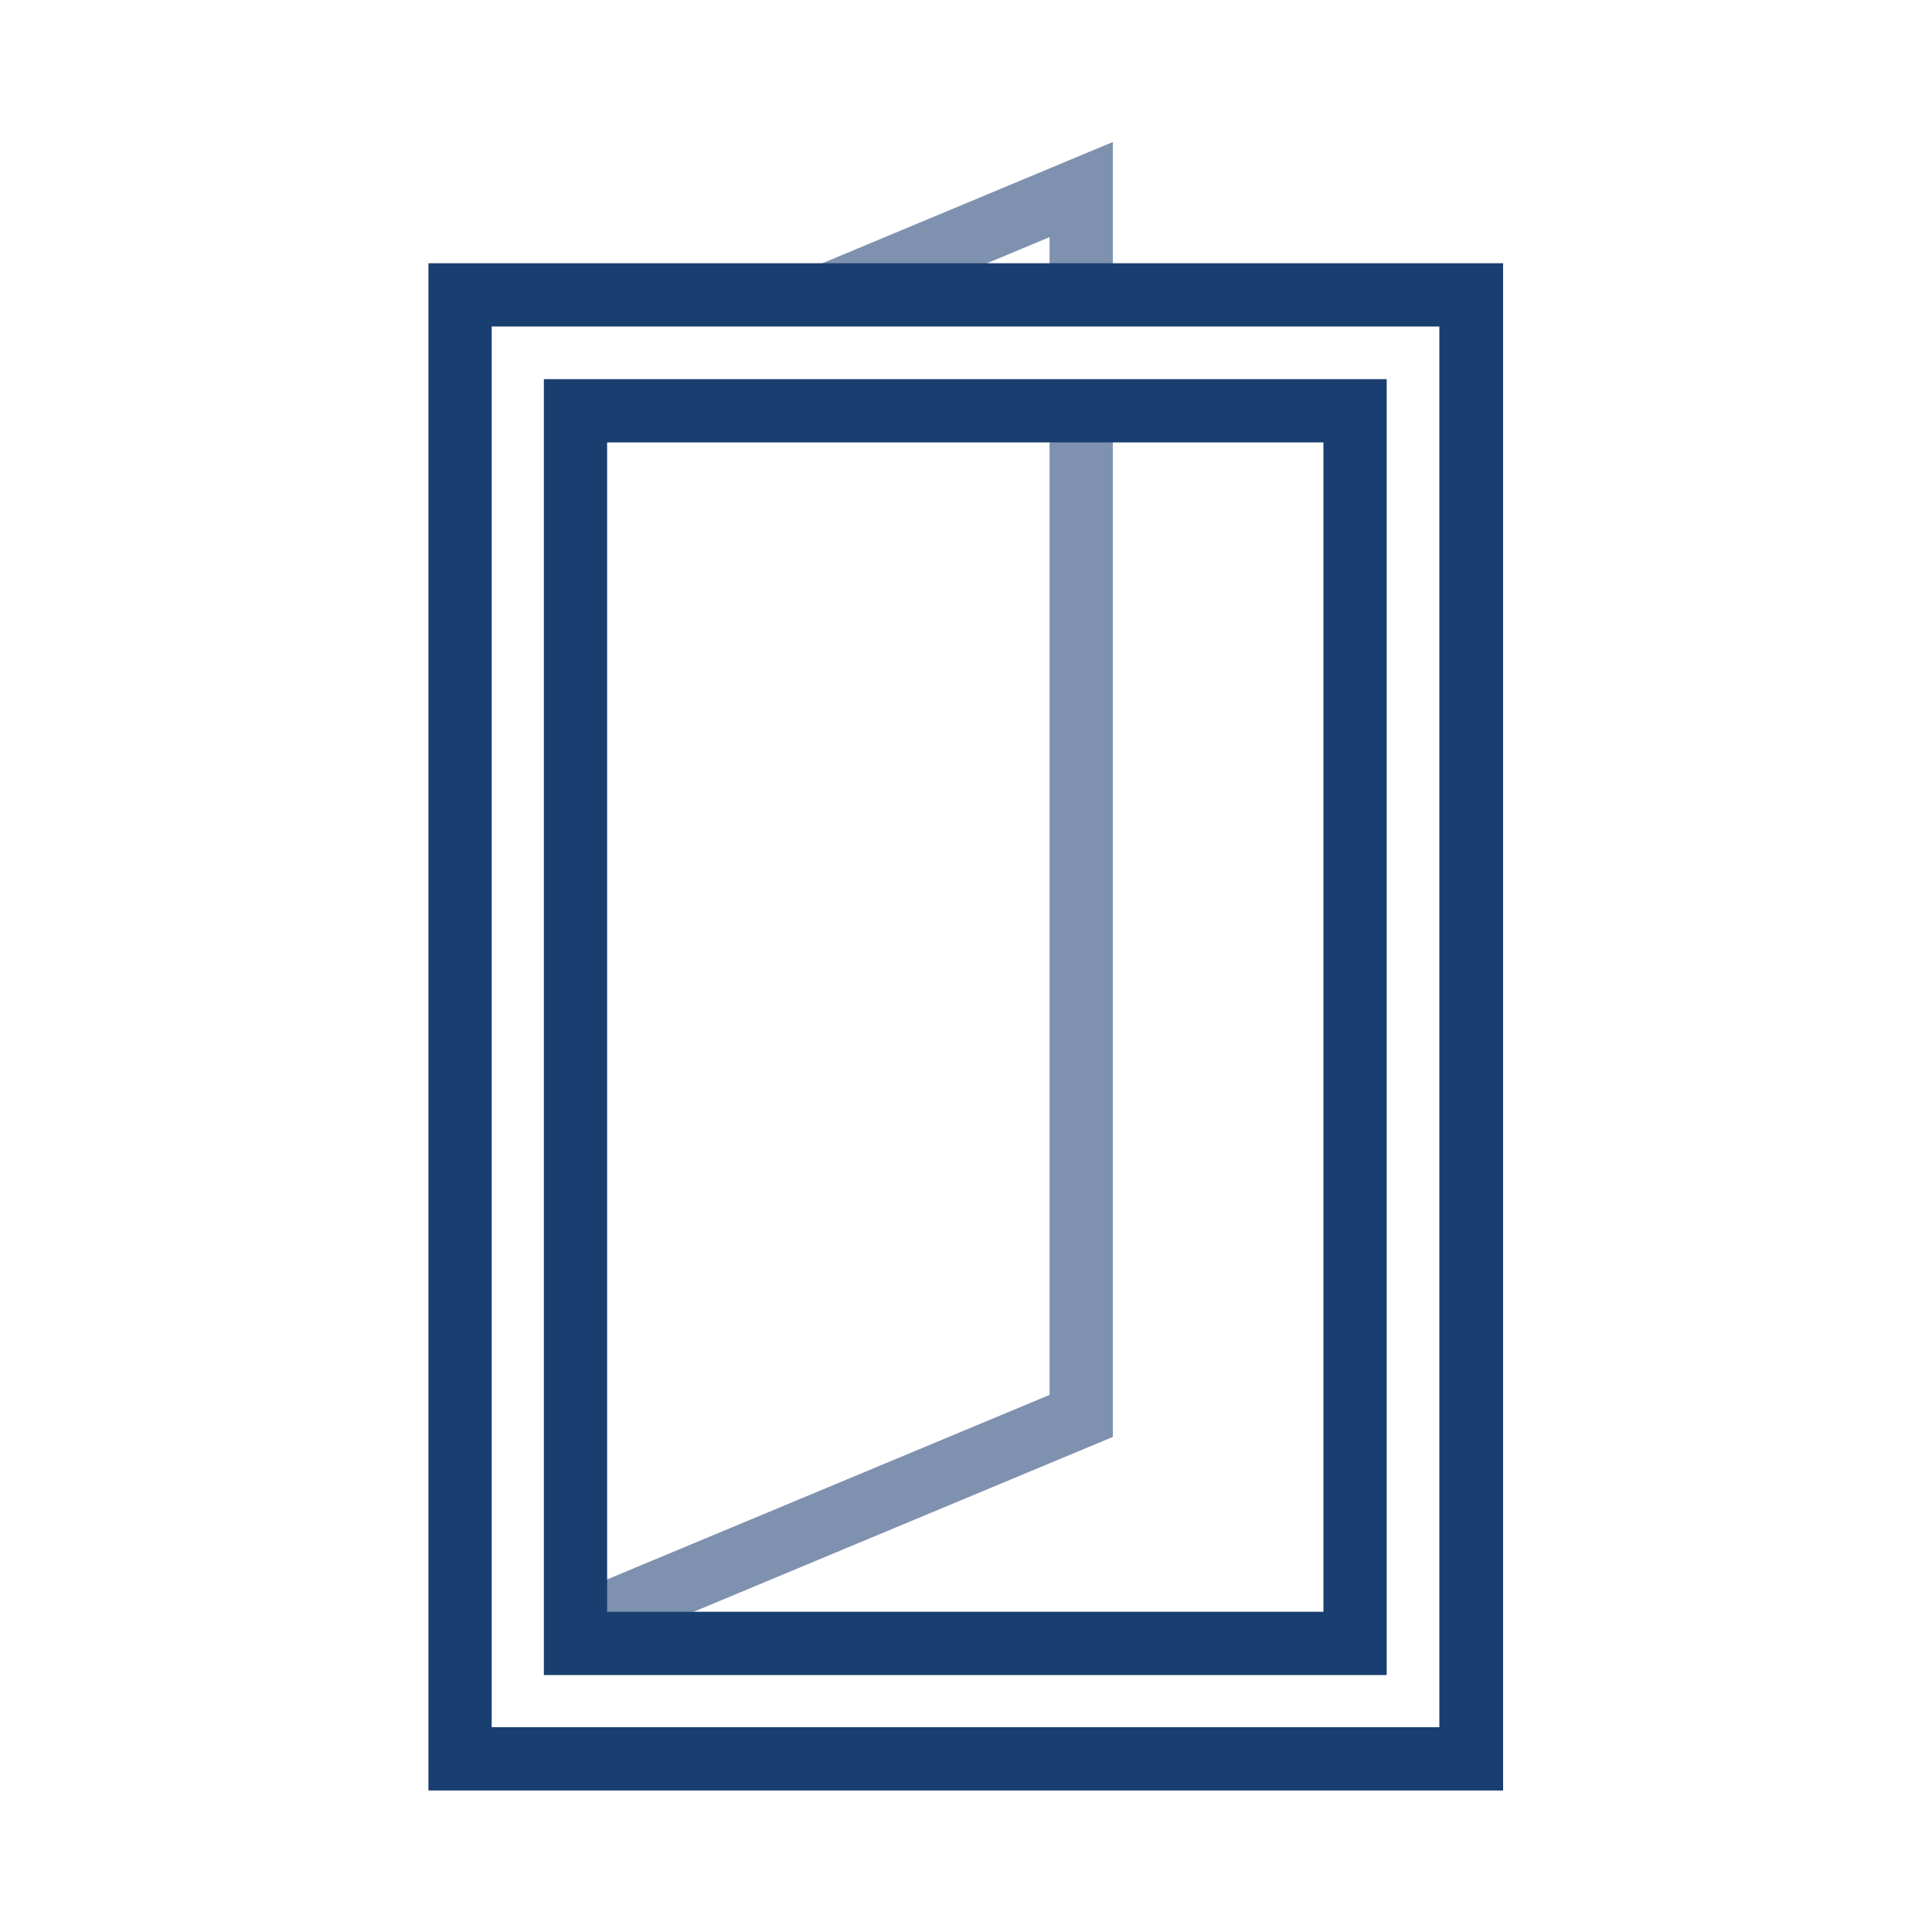 <?xml version="1.0" encoding="utf-8"?>
<!-- Generator: Adobe Illustrator 27.8.1, SVG Export Plug-In . SVG Version: 6.00 Build 0)  -->
<svg version="1.1" id="Ebene_1" xmlns="http://www.w3.org/2000/svg" xmlns:xlink="http://www.w3.org/1999/xlink" x="0px" y="0px"
	 viewBox="0 0 400 400" style="enable-background:new 0 0 400 400;" xml:space="preserve">
<style type="text/css">
	.st0{display:none;}
	.st1{display:inline;fill:#183E70;}
	.st2{display:none;fill:#193E71;stroke:#193E71;stroke-width:3;stroke-miterlimit:10;}
	.st3{display:inline;fill:#193E71;}
	.st4{display:inline;}
	.st5{fill:#183E70;}
	.st6{display:none;fill:#193E71;}
	.st7{display:none;fill:#183E70;}
	.st8{display:none;fill:#183E71;}
	.st9{opacity:0.56;fill:#193E71;}
	.st10{fill:#193F70;}
</style>
<g class="st0">
	<path class="st1" d="M271.2,83.8c30.7,30.7,47.6,71.5,47.6,114.9s-16.9,84.2-47.6,114.9l10.6,10.6c33.5-33.5,52-78.1,52-125.5
		c0-47.4-18.5-92-52-125.5L271.2,83.8z"/>
	<path class="st1" d="M253.5,101.5l-10.6,10.6c23.1,23.1,35.9,53.9,35.9,86.6s-12.7,63.5-35.9,86.6l10.6,10.6
		c26-26,40.3-60.5,40.3-97.2S279.4,127.4,253.5,101.5z"/>
	<path class="st1" d="M225.2,129.7l-10.6,10.6c15.6,15.6,24.2,36.3,24.2,58.3s-8.6,42.8-24.2,58.3l10.6,10.6
		c18.4-18.4,28.6-42.9,28.6-68.9C253.7,172.6,243.6,148.2,225.2,129.7z"/>
	<path class="st1" d="M180.2,100.2c-4.5-2.5-9.9-2.5-14.3,0.2l-67,40.2H22.4v110.4l76.5-0.7l66.9,40.2c2.2,1.3,4.8,2,7.3,2
		c2.4,0,4.8-0.6,7-1.8c4.5-2.5,7.2-7.3,7.2-12.4V112.6C187.4,107.4,184.6,102.7,180.2,100.2z M37.4,155.5h56.1v79.8l-56.1,0.5V155.5
		z M172.4,276.9l-63.9-38.4v-86.2l63.9-38.4V276.9z"/>
	<rect x="362.4" y="22.3" class="st1" width="15" height="355"/>
</g>
<path class="st2" d="M316.7,364.8h-44.5c11.4-9.3,18-23,18-38c0-11.8-4.3-23.2-12-32.2c-7.2-8.3-16.8-13.9-27.4-16l0.6-4.5l3.1,0.3
	c1,0.3,1.7,0.3,2.4,0.3c3.4,0,6.7-1.1,9.6-3.3l0,0c3.5-2.7,5.6-6.3,6.1-10.5l5.4-40.8c0.7-4-0.4-8.4-3.1-11.8
	c-2.7-3.5-6.3-5.6-10.4-6.1l-3.2-0.5l0.8-5.4c0.7-4.7,3.3-6.8,8-6.8h21c3.1,0,5.7-2.6,5.7-5.7c0-3.1-2.6-5.7-5.7-5.7h-21
	c-10.8,0-17.9,6.3-19.1,16.8l-4.7,33.6h-25.5V93c0-2.2-1.2-4.1-3.2-5L86,27.5c-1.7-0.8-3.7-0.7-5.3,0.4c-1.6,1-2.5,2.7-2.5,4.7
	v337.6c0,0,0,0.1,0,0.2c0,0,0,0.1,0,0.2c0,3.2,2.6,5.8,5.8,5.8h232.8c3.2,0,5.8-2.6,5.8-5.8C322.5,367.4,319.9,364.8,316.7,364.8z
	 M253,263.2l6.9-49.9l3.2,0.5c1.5,0.3,2.6,0.9,3.2,1.8c0.7,1,1,2.2,0.9,3.6l-5.6,40.6v0.1c-0.1,1.2-0.8,2.3-1.8,3.1
	c-1,0.7-2.2,1-3.5,0.9L253,263.2z M136.4,337.3V325h55.7c0,0.6,0,1.3,0,1.9c0,14.9,6.6,28.7,17.9,37.9h-61.3
	c1.2-2.6,1.9-5.6,1.9-8.5C150.7,347.7,144.7,339.8,136.4,337.3z M112.8,364.9H89.2V41.2l120.7,55.3v132.2h-47.4
	c-10,0-18.2,8.2-18.2,18.2v39.5c-11.1,2.5-19,12.2-19,23.8V323h-15.7c-3.1,0-5.7,2.6-5.7,5.7c0,3.1,2.6,5.7,5.7,5.7h15.6v3.1
	c-8.4,2.4-14.3,10.2-14.3,19C110.9,359.4,111.5,362.2,112.8,364.9z M239.6,277.9c-6.4,0.2-12.8,1.7-18.6,4.3v-24.4h21.4L239.6,277.9
	z M155.4,285.7v-27.8h54.5v27.8H155.4z M136.4,313.8v-3.5c0-7,5.4-12.8,12.2-13.3h53.8c-3.8,4.9-6.6,10.7-8.3,16.8H136.4z
	 M243.9,246.6h-88.5c0.2-3.4,2.7-6,6-6.4h83.2L243.9,246.6z M131,347.7c2.3,0,4.5,0.9,6.1,2.5c1.6,1.6,2.5,3.8,2.5,6.1
	c0,4.3-3.3,8-7.6,8.5h-2.1c-4.3-0.5-7.6-4.2-7.6-8.5C122.3,351.6,126.2,347.7,131,347.7z M241.2,289.2c10.1,0,19.6,3.9,26.7,11
	c7.1,7.1,11,16.6,11,26.7c0,20.8-16.9,37.8-37.8,37.8c-20.8,0-37.8-16.9-37.8-37.8C203.5,306.1,220.4,289.2,241.2,289.2z"/>
<g class="st0">
	<path class="st3" d="M367.1,22.9h-14.4v354.6h14.4V22.9z"/>
	<path class="st3" d="M294.5,283.3c0,0-0.9-0.4-2.2-1.1c2.2-2.2,5.1-5.4,8.8-8.9c11.1-11.1,16.7-18.8,20-34.3
		c1-6.8,1.5-14.3,1.1-18.8c-3.3-23.3-15.5-39.9-35.5-51c-8.9-4.4-17.7-6.6-26.6-6.6c1.1-2.2,1.9-4.8,2.4-6.9
		c0.7-3.3,0.7-5.4,0.9-9.7c1.1-0.2,2.2-0.5,4.4-1.1c22.2-6.6,36.6-21.1,41-43.2c5.5-27.7-13.3-54.3-39.9-61
		c-11.1-2.2-21.1-1.1-31,2.2c-0.7,0.3-0.6,0.1-1.9,0.8c0,0-0.6-0.8-1.4-1.9c-10-11.1-23.3-16.6-37.7-17.7c-13.3-1.1-26.6,0-38.8,6.6
		c-19.9,11.1-32.1,27.7-35.5,51c-0.7,4.9-0.3,8.8,0,12.2c0.2,2.2,0.6,4.2,1.1,6.6c3.3,15.5,11.1,27.7,23.3,37.7
		c2.2,2.2,3.3,3.3,5.5,5.5c-1.1,0-1.1,1.1-2.2,1.1c-12.2,6.6-21.1,15.5-25.5,28.8c-1.1,3.3-1.9,6.7-2.2,10c-0.3,3.5-0.2,5.5,0,10
		c0.1,2.7,0.7,5.4,1.1,7.8c2.2,8.9,6.6,15.5,12.2,21.1c-1.1,5.5-1.1,12.2,0,17.7c4.4,22.2,18.8,36.6,41,43.2
		c1.2,0.3,3.2,0.8,4.4,1.1c0,3.3-0.1,6.5,0.3,8.9c0.7,3.7,1.5,5.9,3,8.9c-11.1,4.4-17.7,13.3-21.1,24.4c-3.3,0-61,0-64.3,0
		c-4.4,0-7.8,3.3-7.8,7.8c0,4.4,3.3,7.8,7.8,7.8c4.4,0,65.4,0,69.8,0c5.5,0,8.3-2.4,8.9-7.8c1.1-10.4,10-19.3,18.8-18.8
		c0.6,0,1.1,0.6,2.2,1.1c4.4,2.2,8.9,3.3,13.3,3.3s7.8-3.3,7.8-6.6c0-4.4-3.3-7.6-7.8-7.8c-8.9,0-15.5-6.6-15.5-15.5
		c0-8.9,6.6-15.5,15.5-15.5c4.4,0,7-3.1,6.6-7.8c-0.4-4.5-3.3-6.6-7.8-6.6c-8.9,0-16.6,3.3-22.2,11.1c-1.1,1.1-2.2,1.1-3.3,1.1
		c-19.9-3.3-36.6-21.1-35.5-41c1.1-21.1,19.9-38.8,41-37.7c3.3,0,6.6,1.1,11.1,2.2c4.4,1.1,7.8,0,10-3.3c1.1-2.2,1.4-6.5-2.2-8.9
		c-0.5-0.2-0.9-0.7-2.2-1.1c-10-3.3-21.1-4.4-31-2.2c-15.5,3.3-27.7,13.3-34.4,26.6c-5.5-10-6.6-23.3-1.1-34.4
		c8.9-16.6,27.7-23.3,45.4-15.5c4.4,2.2,8.9,0,11.1-3.3c1.1-4.4,0-7.8-5.5-10c-5.5-2.2-12.2-3.3-18.8-4.4c-1.1,0-2.2,0-3.3-1.1
		c-7.8-5.5-15.5-11.1-21.1-18.8c-13.3-16.6-15.5-36.6-5.5-55.4c10-17.7,29.9-27.7,51-26.6c17.7,1.1,29.9,8.9,37.7,24.4
		c2.2,4.4,4.4,8.9,6.6,14.4c2.2,4.4,5.5,6.6,10,4.4c3.3-1.1,5.5-5.5,3.3-10c-1.1-3.3-2.2-5.5-3.3-7.8s-3.3-6.6-3.3-6.6
		c3.3-1.1,6.6-2.2,11.1-2.2c21.1-1.1,39.9,16.6,41,37.7c1.1,19.9-15.5,37.7-35.5,41c-1.1,0-2.2,0-3.3-1.1
		c-5.5-6.6-13.1-10.1-22.2-11.1c-4.3-0.5-7.8,3.3-7.8,6.6c0,4.4,3,7.5,6.6,7.8c8.8,0.3,15.5,6.6,15.5,15.5c0,8.9-6.6,15.5-15.5,15.5
		c-4.4,0-7.8,3.3-7.8,7.8c0,4.4,3.3,6.6,7.8,6.6c4.4,0,7.8-1.1,11.1-2.2c6.6-2.2,10-1.1,19.9,0c15.5,2.2,28.8,11.1,37.7,25.5
		c10,17.7,7.8,38.8-5.5,55.4c-5.5,7.8-13.3,13.3-21.1,18.8c-0.8,0.5-1.8,1.1-3.3,1.1c-6.6,0.2-13.3,1.1-18.8,4.4
		c-4.4,2.2-6.6,5.5-5.5,10c2.2,4.4,5.5,5.5,11.1,3.3c17.7-6.6,36.6,0,45.4,15.5c11.1,21.1-5.3,49.3-25.5,51c-2.2,0-4.4,0-5.5,0
		c-38.8,0-77.6,0-117.5,0c-1.1,0-104.2,0-113,0c-7.8,0-11.1,3.3-11.1,7.8c0,3.3,3.3,6.6,7.8,6.6c1.1,0,113,0,113,0
		c38.8,0,80.9,0,119.7,0c12.2,0,23.4-2.8,32.3-10.6c7.8-6.6,12.3-14.5,15.4-26c3.3-14.4,0-24.4-1.1-27.7
		C316.7,299.9,306.7,289.9,294.5,283.3z"/>
</g>
<g class="st0">
	<path class="st1" d="M247.2,39.3c-8.3,19.9-19.7,52.3-26.9,92.7c-7.1,39.8-8.7,79.3-4.6,117.3c4.2,39.4,14.6,77.3,30.8,113H157
		c8.1-15.4,17.5-37.9,23.8-67.9c7.4-35.2,9-73.8,4.8-114.6c-4.6-44.3-16-91.5-34.1-140.5H247.2 M270.6,24.3H129.6
		c97.4,241.5,0,353,0,353h140.9C175.8,200.8,270.6,24.3,270.6,24.3L270.6,24.3z"/>
	<g class="st4">
		<path class="st5" d="M330.4,193.3h-66.1l4.2-4.2c2.9-2.9,2.9-7.7,0-10.6c-2.9-2.9-7.7-2.9-10.6,0l-18,18c-1.5,1.5-2.3,3.5-2.2,5.5
			s1,4,2.5,5.4l18,15.9c1.4,1.3,3.2,1.9,5,1.9c2.1,0,4.1-0.9,5.6-2.5c2.7-3.1,2.4-7.8-0.7-10.6l-4.4-3.8h66.6c4.1,0,7.5-3.4,7.5-7.5
			C337.9,196.6,334.5,193.3,330.4,193.3z"/>
		<path class="st5" d="M160,194.1l-18-15.9c-3.1-2.7-7.8-2.4-10.6,0.7c-2.7,3.1-2.4,7.8,0.7,10.6l4.4,3.8H69.8
			c-4.1,0-7.5,3.4-7.5,7.5c0,4.1,3.4,7.5,7.5,7.5h66.1l-4.2,4.2c-2.9,2.9-2.9,7.7,0,10.6c1.5,1.5,3.4,2.2,5.3,2.2
			c1.9,0,3.8-0.7,5.3-2.2l18-18c1.5-1.5,2.3-3.5,2.2-5.5S161.6,195.4,160,194.1z"/>
	</g>
</g>
<g class="st0">
	<path class="st1" d="M162.4,22.4v354h75.9v-354H162.4z M223.3,220.5l-13.6-17.5l13.6-17.5V220.5z M223.3,161
		c-0.2,0.2-0.4,0.4-0.6,0.7l-22.5,29l-22.4-28.8c-0.1-0.2-0.2-0.3-0.4-0.4v-51.2c0.2-0.2,0.4-0.4,0.6-0.7l22.4-28.8l22.5,29
		c0.1,0.2,0.2,0.3,0.4,0.4V161z M190.7,202.9L177.4,220v-34.2L190.7,202.9z M177.4,244.4c0.1-0.1,0.3-0.3,0.4-0.4l22.4-28.8l22.5,29
		c0.2,0.2,0.4,0.5,0.6,0.7v43.7c-0.1,0.1-0.3,0.3-0.4,0.4l-22.5,29L178,289.2c-0.2-0.2-0.4-0.5-0.6-0.7V244.4z M209.9,68.6
		l13.4-17.3v34.5L209.9,68.6z M200.4,56.3l-14.7-18.9h29.4L200.4,56.3z M190.9,68.6l-13.5,17.4V51.2L190.9,68.6z M177.4,312.9
		l13.5,17.4l-13.5,17.4V312.9z M200.4,342.4l14.7,18.9h-29.4L200.4,342.4z M209.9,330.2l13.4-17.3v34.5L209.9,330.2z"/>
	<g class="st4">
		<rect x="131.8" y="22.4" class="st5" width="15" height="354.5"/>
		<rect x="253.8" y="22.4" class="st5" width="15" height="355"/>
	</g>
</g>
<g class="st0">
	<g class="st4">
		<path class="st5" d="M168.9,376.5c-73.2,0-132.8-59.6-132.8-132.8v-89.5c0-73.2,59.6-132.8,132.8-132.8s132.8,59.6,132.8,132.8
			v89.5C301.7,316.9,242.1,376.5,168.9,376.5z M168.9,36.5C104,36.5,51.1,89.3,51.1,154.3v89.5c0,64.9,52.8,117.8,117.8,117.8
			s117.8-52.8,117.8-117.8v-89.5C286.7,89.3,233.8,36.5,168.9,36.5z"/>
	</g>
	<g class="st4">
		<path class="st5" d="M235.5,240c-3.9,0-7.8-0.7-11.5-2.2l-42.1-16.8c-8.3-3.3-17.5-3.3-25.8,0L114,237.8
			c-9.5,3.8-20.3,2.7-28.8-3.1c-8.5-5.8-13.6-15.3-13.6-25.6V170c0-6.1,3-11.8,8.1-15.3c5.1-3.4,11.5-4.1,17.2-1.9l59.2,23.7
			c8.3,3.3,17.5,3.3,25.8,0l59.2-23.7c5.7-2.3,12.1-1.6,17.2,1.9c5.1,3.4,8.1,9.1,8.1,15.3v39.1c0,10.3-5.1,19.8-13.6,25.6
			C247.6,238.2,241.6,240,235.5,240z M90.1,166.5c-0.9,0-1.5,0.3-1.9,0.6c-0.6,0.4-1.5,1.3-1.5,2.9v39.1c0,5.4,2.5,10.2,7,13.2
			c4.4,3,9.8,3.6,14.8,1.6l42.1-16.8c11.9-4.8,25-4.8,36.9,0l42.1,16.8c5,2,10.4,1.4,14.8-1.6c4.4-3,7-7.8,7-13.2V170
			c0-1.6-1-2.5-1.5-2.9s-1.7-0.9-3.2-0.3l-59.2,23.7c-11.9,4.8-25,4.8-36.9,0l0,0l0,0l-59.2-23.7C90.9,166.6,90.5,166.5,90.1,166.5z
			"/>
	</g>
	<g class="st4">
		<path class="st5" d="M168.9,334.4c-34,0-59.6-14.4-59.6-33.6s25.6-33.6,59.6-33.6s59.6,14.4,59.6,33.6S202.9,334.4,168.9,334.4z
			 M168.9,282.3c-12.6,0-24.8,2.5-33.5,6.8c-7,3.5-11.1,7.9-11.1,11.7s4.2,8.2,11.1,11.7c8.7,4.3,20.9,6.8,33.5,6.8
			s24.8-2.5,33.5-6.8c7-3.5,11.1-7.9,11.1-11.7s-4.2-8.2-11.1-11.7C193.7,284.8,181.5,282.3,168.9,282.3z"/>
	</g>
	<g class="st4">
		<rect x="348.6" y="21.5" class="st5" width="15" height="355"/>
	</g>
</g>
<path class="st6" d="M163.9,213h-19.1c-4.1,0-7.5-3.4-7.5-7.5c0-4.1,3.4-7.5,7.5-7.5h19.1c4.1,0,7.5,3.4,7.5,7.5
	C171.4,209.7,168.1,213,163.9,213z"/>
<path class="st6" d="M320,198.5l-21.4-16.9c-3.3-2.6-8-2-10.5,1.2c-2.6,3.3-2,8,1.2,10.5l7.3,5.8h-15.9V48.2h-85V22.4L76.9,54v308.8
	l118.9,14.8v-14h85V214.2h12.4l-4.2,3.8c-3.1,2.8-3.3,7.5-0.6,10.6c1.5,1.7,3.5,2.5,5.6,2.5c1.8,0,3.6-0.6,5-1.9l21.4-19.1
	c1.7-1.5,2.6-3.6,2.5-5.8C322.8,201.9,321.7,199.9,320,198.5z M180.8,360.6l-88.9-11.1v-284l88.9-23.6V360.6z M265.7,348.6h-70V63.2
	h70v135.9H247l6.8-6.1c3.1-2.8,3.3-7.5,0.6-10.6c-2.8-3.1-7.5-3.4-10.6-0.6l-21.4,19.1c0,0-0.1,0.1-0.1,0.1
	c-0.1,0.1-0.2,0.2-0.3,0.3c-0.1,0.1-0.1,0.1-0.2,0.2c-0.1,0.1-0.2,0.3-0.3,0.4c-0.1,0.1-0.1,0.1-0.2,0.2c-0.1,0.2-0.2,0.3-0.3,0.5
	c0,0.1-0.1,0.1-0.1,0.2c-0.4,0.7-0.7,1.4-0.8,2.2c0,0.1,0,0.1,0,0.2c0,0.2-0.1,0.4-0.1,0.6c0,0.1,0,0.2,0,0.3c0,0.1,0,0.2,0,0.4
	c0,0,0,0.1,0,0.1c0,0,0,0.1,0,0.1c0,0.1,0,0.1,0,0.2c0,0.2,0,0.3,0,0.5c0,0.1,0,0.2,0,0.3c0,0.2,0.1,0.3,0.1,0.5
	c0,0.1,0,0.2,0.1,0.3c0,0.2,0.1,0.3,0.2,0.5c0,0.1,0.1,0.2,0.1,0.2c0.1,0.2,0.1,0.3,0.2,0.5c0,0.1,0.1,0.1,0.1,0.2
	c0.1,0.2,0.2,0.3,0.3,0.5c0,0.1,0.1,0.1,0.1,0.2c0.1,0.2,0.2,0.4,0.4,0.5c0,0,0,0.1,0.1,0.1c0.2,0.2,0.3,0.4,0.5,0.6
	c0,0,0.1,0.1,0.1,0.1c0.1,0.1,0.3,0.3,0.4,0.4c0,0,0,0,0.1,0l21.4,16.9c1.4,1.1,3,1.6,4.6,1.6c2.2,0,4.4-1,5.9-2.9
	c2.6-3.3,2-8-1.2-10.5l-4.4-3.5h16.8V348.6z"/>
<g class="st0">
	<g class="st4">
		<path class="st5" d="M164.9,364.2c-33.4,0-64.9-12.9-88.7-36.4c-24.3-23.9-37.6-55.9-37.6-90c0-20.7,9.5-42.7,26.2-60.3
			c16.1-17,36.4-27.7,55.6-29.3c3.8-0.3,7.3,1.7,9,5.2c1.6,3.5,0.9,7.4-1.8,10.2c-11,11.1-18.7,29.1-19.1,44.7
			c-0.2,8.4,2.9,16.6,8.6,22.5c5.4,5.6,12.6,8.7,20.3,8.7c7.8,0,15.1-3,20.6-8.5c5.5-5.5,8.6-12.8,8.6-20.6
			c0-22.6-7.5-37.5-15.4-53.3c-4.1-8.3-8.4-16.8-11.7-26.6c-16.5-49.6,8.8-85.7,17-95.6c2.4-2.9,6.2-4,9.8-2.8
			c3.6,1.2,6,4.4,6.2,8.1c2.1,40.2,40.2,72.4,65.4,93.7c5.7,4.8,10.7,9,14.5,12.7c25,24,38.8,56.3,38.9,91
			c0.1,68.8-55.8,125.5-124.6,126.5C166.1,364.2,165.5,364.2,164.9,364.2z M106.1,167c-26.5,10.3-52.6,39.8-52.6,70.9
			c0,30,11.8,58.2,33.2,79.3c21.4,21.1,49.7,32.5,79.8,32.1c60.6-0.8,109.8-50.9,109.8-111.5c0-30.6-12.2-59.1-34.3-80.2
			c-3.5-3.4-8.3-7.4-13.8-12.1c-24-20.3-58.9-49.9-68.3-88.7c-8,14.4-16.2,38.8-6.1,69.1c2.9,8.8,6.8,16.5,10.9,24.7
			c8.3,16.7,16.9,33.9,16.9,60c0,11.8-4.6,22.9-13,31.2c-8.3,8.3-19.4,12.8-31.1,12.8c-0.1,0-0.1,0-0.2,0
			c-11.7-0.1-22.7-4.8-31-13.3c-8.5-8.8-13.2-20.9-12.9-33.3C93.8,194.1,98.5,179.3,106.1,167z"/>
	</g>
	<g class="st4">
		<rect x="346.2" y="22.5" class="st5" width="15" height="355"/>
	</g>
</g>
<g class="st0">
	<path class="st1" d="M200.3,22.6c-97.9,0-177.5,79.6-177.5,177.5s79.6,177.5,177.5,177.5S377.8,298,377.8,200.1
		S298.2,22.6,200.3,22.6z M200.3,362.6c-89.6,0-162.5-72.9-162.5-162.5S110.7,37.6,200.3,37.6s162.5,72.9,162.5,162.5
		S289.9,362.6,200.3,362.6z"/>
	<polygon class="st1" points="202.8,192.6 127.8,192.6 127.8,120.1 112.8,120.1 112.8,280.1 127.8,280.1 127.8,207.6 202.8,207.6 
		202.8,280.1 217.8,280.1 217.8,120.1 202.8,120.1 	"/>
	<rect x="262.8" y="120.1" class="st1" width="15" height="160"/>
</g>
<g class="st0">
	<polygon class="st1" points="217.4,280.1 217.4,120.1 202.4,120.1 202.4,192.6 127.4,192.6 127.4,120.1 112.4,120.1 112.4,280.1 
		127.4,280.1 127.4,207.6 202.4,207.6 202.4,280.1 	"/>
	<rect x="262.4" y="120.1" class="st1" width="15" height="160"/>
	<polygon class="st1" points="312.4,120.1 327.4,120.1 327.4,87.6 359.9,87.6 359.9,72.6 327.4,72.6 327.4,40.1 312.4,40.1 
		312.4,72.6 279.9,72.6 279.9,87.6 312.4,87.6 	"/>
	<path class="st1" d="M366,137.5l-14,5.3c6.9,18.3,10.4,37.6,10.4,57.4c0,89.6-72.9,162.5-162.5,162.5S37.4,289.7,37.4,200.1
		S110.3,37.6,199.9,37.6c19.8,0,39,3.5,57.4,10.4l5.3-14c-20-7.5-41.1-11.4-62.6-11.4c-97.9,0-177.5,79.6-177.5,177.5
		S102,377.6,199.9,377.6S377.4,298,377.4,200.1C377.4,178.5,373.6,157.5,366,137.5z"/>
</g>
<g class="st0">
	<g class="st4">
		<path class="st5" d="M119.6,383.8c-11.2,0-22.2-3.6-31.1-10.5c-11.3-8.8-17.9-21.8-17.9-35.6s6.5-26.9,17.9-35.6
			c1.8-1.4,3.7-2.7,5.7-3.8c-2-1.1-3.9-2.4-5.7-3.8c-11.3-8.8-17.9-21.8-17.9-35.6c0-13.9,6.5-26.9,17.9-35.6
			c1.8-1.4,3.7-2.7,5.7-3.8c-2-1.1-3.9-2.4-5.7-3.8c-11.3-8.8-17.9-21.8-17.9-35.6s6.5-26.9,17.9-35.6c1.8-1.4,3.7-2.7,5.7-3.8
			c-2-1.1-3.9-2.4-5.7-3.8c-11.3-8.8-17.9-21.8-17.9-35.6s6.5-26.9,17.9-35.6c1.8-1.4,3.7-2.7,5.7-3.8c-2-1.1-3.9-2.4-5.7-3.8
			C77.2,49,70.7,36,70.7,22.1h15c0,9.2,4.4,17.9,12,23.8c8.6,6.7,20.2,9,31.1,6.2l134.6-35c15.3-4,31.7-0.7,44,8.8
			c11.3,8.8,17.9,21.8,17.9,35.6c0,13.9-6.5,26.9-17.9,35.6c-1.8,1.4-3.7,2.7-5.7,3.8c2,1.1,3.9,2.4,5.7,3.8
			c11.3,8.8,17.9,21.8,17.9,35.6c0,13.9-6.5,26.9-17.9,35.6c-1.8,1.4-3.7,2.7-5.7,3.8c2,1.1,3.9,2.4,5.7,3.8
			c11.3,8.8,17.9,21.8,17.9,35.6s-6.5,26.9-17.9,35.6c-1.8,1.4-3.7,2.7-5.7,3.8c2,1.1,3.9,2.4,5.7,3.8c11.3,8.8,17.9,21.8,17.9,35.6
			c0,13.9-6.5,26.9-17.9,35.6c-1.8,1.4-3.7,2.7-5.7,3.8c2,1.1,3.9,2.4,5.7,3.8c11.3,8.8,17.9,21.8,17.9,35.6h-15
			c0-9.2-4.4-17.8-12-23.8c-8.6-6.7-20.2-9-31.1-6.2l-134.6,35C128.3,383.2,124,383.8,119.6,383.8z M119.6,306.5
			c-7.9,0-15.7,2.5-21.9,7.3c-7.6,5.9-12,14.6-12,23.8c0,9.2,4.4,17.9,12,23.8c8.6,6.7,20.2,9,31.1,6.2l115.2-29.9l-115.3-29.9
			C125.8,306.9,122.7,306.5,119.6,306.5z M151.9,298.2l115.3,29.9c10.8,2.8,22.4,0.5,31.1-6.2c7.6-5.9,12-14.6,12-23.8
			s-4.4-17.9-12-23.8c-8.6-6.7-20.2-9-31.1-6.2L151.9,298.2z M119.6,227.7c-7.9,0-15.7,2.5-21.9,7.3c-7.6,5.9-12,14.6-12,23.8
			c0,9.2,4.4,17.9,12,23.8c8.6,6.7,20.2,9,31.1,6.2l115.2-29.9l-115.3-29.9C125.8,228,122.7,227.7,119.6,227.7z M151.9,219.3
			l115.3,29.9c10.8,2.8,22.4,0.5,31.1-6.2c7.6-5.9,12-14.6,12-23.8s-4.4-17.8-12-23.8c-8.6-6.7-20.2-9-31.1-6.2L151.9,219.3z
			 M119.6,148.8c-7.9,0-15.7,2.5-21.9,7.3c-7.6,5.9-12,14.6-12,23.8s4.4,17.9,12,23.8c8.6,6.7,20.2,9,31.1,6.2l115.2-29.9
			l-115.3-29.9C125.8,149.2,122.7,148.8,119.6,148.8z M151.9,140.4l115.3,29.9c10.8,2.8,22.4,0.5,31.1-6.2c7.6-5.9,12-14.6,12-23.8
			c0-9.2-4.4-17.9-12-23.8c-8.6-6.7-20.2-9-31.1-6.2L151.9,140.4z M119.6,69.9c-7.9,0-15.7,2.5-21.9,7.3c-7.6,5.9-12,14.6-12,23.8
			c0,9.2,4.4,17.9,12,23.8c8.6,6.7,20.2,9,31.1,6.2L244.1,101L128.8,71C125.8,70.3,122.7,69.9,119.6,69.9z M151.9,61.5l115.3,29.9
			c10.8,2.8,22.4,0.5,31.1-6.2c7.6-5.9,12-14.6,12-23.8c0-9.2-4.4-17.8-12-23.8c-8.6-6.7-20.2-9-31.1-6.2L151.9,61.5z"/>
	</g>
	<g class="st4">
		<rect x="362.4" y="22.1" class="st5" width="15" height="355"/>
	</g>
	<g class="st4">
		<rect x="22.4" y="22.1" class="st5" width="15" height="355"/>
	</g>
</g>
<path class="st7" d="M22.7,22.8v355h355v-355H22.7z M208.3,362.8l47.2-47.2L244.9,305l-37.2,37.2V230.3h-15v111.9L155.5,305
	l-10.6,10.6l47.2,47.2H37.7V208.4l47.2,47.2L95.5,245l-37.2-37.2h111.9v-15H58.3l37.2-37.2L84.9,145l-47.2,47.2V37.8h154.4L144.9,85
	l10.6,10.6l37.2-37.2v111.9h15V58.4l37.2,37.2L255.5,85l-47.2-47.2h154.4v154.4L315.5,145l-10.6,10.6l37.2,37.2H230.2v15h111.9
	L304.9,245l10.6,10.6l47.2-47.2v154.4H208.3z"/>
<g class="st0">
	<path class="st1" d="M350.1,199.6V30c0-2.2-1-4.4-2.7-5.8c-1.7-1.4-4-2-6.2-1.6c-26,5.2-47.7,23.8-56.7,48.7
		c-1.2,3.4,0.1,7.1,3.2,9c5.5,3.3,8.7,9.1,8.7,15.5c0,7.4-4.7,14.2-11.6,16.9c-2.9,1.1-4.8,3.9-4.8,7v45.8l-33.4-33.4
		c-2.9-2.9-7.7-2.9-10.6,0c-2.9,2.9-2.9,7.7,0,10.6l49.7,49.7h-56.9L152.2,116c-19.1-19.1-24.7-47.5-15.1-72l54.8,54.8
		c2.9,2.9,7.7,2.9,10.6,0c2.9-2.9,2.9-7.7,0-10.6l-62.3-62.3c-1.7-1.7-4-2.4-6.3-2.1c-2.3,0.3-4.4,1.7-5.5,3.7
		c-18.5,32.2-13,72.9,13.2,99.2l65.8,65.8H77.3c-30,0-54.5,24.4-54.5,54.5s24.4,54.5,54.5,54.5h21.9l78.8,52.3
		c23.3,15.4,50.3,23.6,78.3,23.7c0,0,0,0,0,0c2.5,0,4.9-1.3,6.3-3.4c1.4-2.1,1.6-4.8,0.7-7.1c-10.9-25.7-29-47.5-52.3-62.9l-4-2.6
		h116.2c30,0,54.5-24.4,54.5-54.5C377.6,226.6,366.5,208.9,350.1,199.6z M294.8,180.5v-56.1c10-5.9,16.4-16.8,16.4-28.6
		c0-9.4-3.9-18.2-10.7-24.4c6.9-14.6,19.4-26,34.5-31.6v153.9c-3.8-0.9-7.8-1.3-11.9-1.3h-16.4L294.8,180.5z M202.6,316.5
		c17.4,11.5,31.6,27,41.4,45.2c-20.6-2-40.4-9-57.8-20.6l-60-39.8h53.5L202.6,316.5z M323.2,286.4H77.3c-21.8,0-39.5-17.7-39.5-39.5
		s17.7-39.5,39.5-39.5h245.9c21.8,0,39.5,17.7,39.5,39.5S344.9,286.4,323.2,286.4z"/>
	<path class="st1" d="M77.3,224.2c-12.5,0-22.7,10.2-22.7,22.7s10.2,22.7,22.7,22.7s22.7-10.2,22.7-22.7S89.8,224.2,77.3,224.2z
		 M77.3,254.6c-4.2,0-7.7-3.5-7.7-7.7s3.5-7.7,7.7-7.7s7.7,3.5,7.7,7.7S81.5,254.6,77.3,254.6z"/>
	<path class="st1" d="M215,121.7c0.4,0.3,0.8,0.5,1.3,0.7c0.5,0.2,0.9,0.3,1.4,0.4c0.5,0.1,1,0.1,1.5,0.1s1-0.1,1.5-0.1
		c0.5-0.1,1-0.2,1.4-0.4c0.5-0.2,0.9-0.4,1.3-0.7c0.4-0.3,0.8-0.6,1.1-0.9c1.4-1.4,2.2-3.3,2.2-5.3c0-2-0.8-3.9-2.2-5.3
		c-1.8-1.7-4.3-2.5-6.8-2c-0.5,0.1-1,0.2-1.4,0.4c-0.5,0.2-0.9,0.4-1.3,0.7c-0.4,0.3-0.8,0.6-1.1,0.9c-1.4,1.4-2.2,3.3-2.2,5.3
		c0,2,0.8,3.9,2.2,5.3C214.2,121.1,214.6,121.4,215,121.7z"/>
</g>
<g class="st0">
	<path class="st3" d="M367.4,21.9h-149c-2.6,0-4.6,0.8-6.1,2.3c-1.7,1.7-2.6,4.3-2.5,7.7c0.1,20.2,0.1,40.7,0.1,60.5
		c0,7.7,0,15.3,0,23v0.2c0,0.9,0,1.9,0.2,2.9c0.8,4,4.1,6.8,8,6.6c3.9-0.2,6.9-3.2,7.3-7.3c0.1-1,0.1-1.9,0.1-2.8c0-0.3,0-0.5,0-0.8
		c0-20.6,0-41.3,0-61.9V37.7h136.3v323H217.4c3.7-2.5,6.4-5.9,8.1-9.9c2.7-6.7,2-14.7-2-22.1c-6.1-11.3-11.8-23.1-17.3-34.6
		c-1.4-3-2.8-5.9-4.3-8.8c-2.7-5.5-6.5-9.7-11.6-12.7c-10.3-6.1-20.4-12.3-31.6-19.2c-0.4-0.3-0.8-0.7-1-1c0.7-3.8,1.6-7.4,2.5-11.3
		c0.1-0.3,0.1-0.5,0.2-0.8c10.3,8.3,17,8.6,29.9,2.1c1.9-1,3.9-2,5.9-3c4.1-2.1,8.3-4.2,12.4-6.3c1.7-0.8,3.3-1.7,5-2.5
		c4.5-2.3,9.2-4.6,13.6-7.3c9-5.6,12.3-17.1,8-27.5c-4-9.6-14.3-14.9-24.5-12.9c-3,0.6-5.8,1.9-8.4,3.1c-4.7,2.3-9.2,4.6-14,7
		c-1.4,0.7-2.7,1.4-4.1,2.1l-5.2-8.9c10.7-3.7,19.4-10.8,24.5-20.2c5-9.3,6.4-20.5,3.7-30.6c-2.7-9.9-8.8-18.5-17.3-24.2
		c-8.5-5.8-18.6-8.1-28.4-6.8c-10.9,1.6-19.9,6.4-26.6,14.3c-9.8,11.7-12.6,25.4-8.1,40.9c-0.5,0.2-0.8,0.4-1.2,0.5
		c-4.1,1.7-8.2,3.5-12.3,5.2c-10.1,4.3-20.5,8.7-30.8,13c-8.3,3.4-13.4,8.9-15.3,16.8c-0.6,2.2-1.1,4.4-1.7,6.6
		c-2.7,10.7-5.5,21.7-8,32.7c-2.5,10.9,3.1,21.7,13.3,25.7c6.2,2.5,12.7,2.3,18.3-0.6c6-3.1,10.3-8.9,12.2-16.3
		c0.9-3.6,1.7-7.2,2.7-10.7c1.2-4.7,2.4-9.6,3.6-14.4c0.1-0.6,0.4-1,0.5-1.2c2.9-1.4,5.9-2.6,9.2-3.9c0.1-0.1,0.2-0.1,0.3-0.1
		l-1,5.4c-2,10.9-3.9,21.3-5.8,31.7c-0.1,0.8-1.1,1.9-1.4,2.2c-4.8,5.6-9.9,11.1-14.7,16.6l-3.5,3.9c-2.1,2.4-4.3,4.8-6.5,7.2
		l-1.9,2.1l-0.2-0.2c-1.2-1-2.2-1.9-3.2-2.8c-2.1-1.8-4.2-3.7-6.3-5.6c-4.8-4.3-9.7-8.6-14.7-12.7c-6.9-5.6-16.6-6-24.7-1.1
		c-6.5,3.9-9.1,10.3-10.6,15.4l-0.1,0.2c-0.5,2.2-0.5,4.5,0,6.9v0.1c1.7,7.9,6.8,13.1,11.5,17.1c6.9,5.9,13.8,12.2,20.6,18.1
		c3.9,3.5,8,7.1,12,10.7c11.7,10.3,23.8,9.9,35-1.1c8.2-8,16.3-15.8,25-24.1c3.4-3.2,6.8-6.5,10.2-9.8c3,1.8,6.3,3.8,9.8,5.9
		c2,1.2,4.1,2.5,6.1,3.7l0.1,0.1c10,5.4,13,9.7,16.4,17.7c3,7.1,6.5,14,10,20.8c1.5,2.9,3,5.9,4.5,8.9c2.8,5.6,4.9,8.7,8.7,11.3
		h-25.2c-30.6,0-46,0-89-0.1c-2.5,0-5.9,0.3-8.2,2.5c-1.3,1.3-2,3.1-2,5.3c0,3.9,2.1,5.8,3.8,6.7c1.6,0.8,3.7,1.2,6.4,1.2
		c92.7-0.1,152.8-0.1,236.1-0.1h52.9c7.4,0,10.1-2.7,10.1-10.1v-58.7c0-90.3,0-183.7,0.1-275.5C377.4,27.1,374,22,367.4,21.9z
		 M39.2,275.2c1.4-2.7,4.2-4.1,7-3.4c1.4,0.3,3.1,1.3,4.7,2.7c6.3,5.4,12.5,11,18.6,16.4c2.3,2,4.5,4,6.8,6
		c5.6,4.9,9.3,4.7,14.2-0.8c3.1-3.5,6.2-7,9.3-10.5c6.5-7.3,13.2-14.9,19.9-22.1c3.8-4,5.9-8.5,6.9-14.2c1.7-10.6,3.7-21.3,5.6-31.7
		c0.8-4.5,1.6-8.9,2.4-13.4c0.2-1,0.4-2.1,0.5-3.3c0.1-3.1-1-5.8-3.2-7.4c-2.1-1.5-4.8-1.7-7.4-0.7c-6.3,2.5-12.5,5.1-18.6,7.6
		c-2.5,1-4.8,2.1-7.3,3c-3.7,1.6-4.9,4.8-5.6,7.8C90.3,222,88.1,231,86,239.5c-1.2,5-4.3,7.3-8.5,6.3c-1.6-0.3-2.8-1.3-3.8-2.7
		c-1.1-1.8-1.4-4.3-0.8-6.7c1.2-5,2.5-10,3.7-14.9c1.8-7.2,3.6-14.6,5.4-21.9c0.8-3.4,2.6-5.5,5.8-6.8c5.8-2.4,11.1-4.6,16.3-6.8
		c8-3.4,15.5-6.5,24.1-10.1c1.6-0.6,4.1-1.4,6.4-0.9c0.6,0.1,1.4,0.5,2.1,0.8c0.6,0.3,1.3,0.6,2,0.8c3.8,1.3,7.1,0.4,9.2-2.5
		c2.3-3.1,2.1-6.6-0.3-9.6c-4.6-5.6-6.9-10.8-7.2-16.4c-0.5-7.4,2-14.4,6.9-19.6c4.9-5.2,11.6-8.1,19-8.2c0.1,0,0.2,0,0.3,0
		c14,0,25,10.9,25.7,25.5c0.6,13.3-9.5,25-22.6,26.1c-5.5,0.5-9,2.2-10.4,5.1c-1.4,2.9-0.5,6.7,2.5,11.1c2.7,4,5.2,8.3,7.6,12.5
		c1.1,1.9,2.3,3.9,3.4,5.9c3.7,6.3,8,7.6,14.7,4.2c2.8-1.4,5.5-2.8,8.3-4.2c4.7-2.4,9.5-4.8,14.3-7.2c1.9-0.9,3.6-1.4,5-1.4
		c3,0,5.2,1.8,6.1,4.8c0.8,2.8-0.5,6.1-3,7.7c-1.8,1.1-3.7,2-5.7,3c-0.7,0.3-1.4,0.7-2.1,1l-5.4,2.8c-8.1,4.1-16.5,8.4-24.7,12.5
		c-4.9,2.5-8.5,1.2-11-3.7c-1.6-3.2-3.3-6.7-5-10.1c-2.2-4.5-5.7-5.1-8.3-4.8c-3.5,0.5-5.9,2.7-6.7,6.4l-0.2,0.9
		c-2.6,11.6-5.2,23.7-7.8,35.5c-0.9,4.1,0.6,7.4,4.6,9.8l2.8,1.7c10.9,6.5,22.2,13.3,33,20.2c2.5,1.6,4.8,4.1,6.1,6.5
		c7,13.6,13.8,27.6,20.4,41.1l1.9,3.9c1,2,1.5,3.6,1.5,5c0.1,3.2-2,5.8-5.1,6.5c-3.2,0.7-6.2-0.9-7.9-4.3c-2.4-4.8-4.7-9.6-7.1-14.4
		c-4.5-9.1-9.1-18.4-13.8-27.6c-1.4-2.8-3.8-5.4-6.5-7.1c-8-5-16.2-10-24.1-14.8c-2.3-1.4-4.6-2.8-6.9-4.1c-2.3-1.4-4.2-2.1-5.9-2.1
		c-2.2,0-4.2,1.2-6.7,3.7c-7.2,7.4-14.5,14.7-21.8,22c-5.1,5.2-10.2,10.3-15.3,15.5c-5.1,5.2-8,5.3-13.3,0.6
		c-14-12.3-25.4-22.5-36.1-32C38.4,281.6,37.6,278.3,39.2,275.2z"/>
	<path class="st3" d="M254.1,197.3c-5.4,0-9,3-9.1,7.6c-0.1,2.1,0.6,3.9,2,5.4c1.7,1.7,4.1,2.6,7.2,2.7c8.8,0,17.5,0,26.3,0h29.7
		c-0.4,0.4-0.8,0.8-1.2,1.2c-2.8,2.8-5.8,5.6-8.7,8.6c-2.2,2.3-3.1,5.1-2.5,7.8c0.5,2.4,2.2,4.3,4.6,5.2c1.1,0.5,2.1,0.6,3,0.6
		c3.3,0,5.6-2.3,6.5-3.2c3.6-3.6,7.2-7.2,10.9-10.9c3.4-3.4,6.8-6.8,10.2-10.2c4.9-4.9,4.9-8.9,0-13.8c-6.7-6.7-13.5-13.6-20.2-20.2
		l-0.5-0.5c-0.8-0.8-1.6-1.4-2.3-2c-3.3-2.3-6.9-2.1-9.9,0.6c-2.9,2.7-3.2,6.9-0.7,10.1c1.3,1.7,2.8,3.2,4.3,4.6
		c0.5,0.5,1,1,1.6,1.6c1.6,1.6,3.1,3.2,4.8,4.8h-14.7C281.4,197.3,267.8,197.2,254.1,197.3z"/>
	<path class="st3" d="M225.3,246.8c-0.1-5.2-3.1-8.5-7.8-8.5c-4.6,0-7.8,3.4-7.8,8.5c-0.1,13.3-0.1,19.8,0,32.5
		c0,2.8,0.9,5.1,2.5,6.7c1.4,1.3,3.2,2,5.2,2c0.1,0,0.2,0,0.3,0c4.6-0.1,7.4-3.5,7.5-8.7c0.1-4.2,0-5.6,0-7.9c0-1.2,0-2.7,0-4.8
		c0-2,0-3.9,0-5.9C225.4,256.1,225.4,251.5,225.3,246.8z"/>
</g>
<g class="st0">
	<g class="st4">
		<path class="st5" d="M309.2,142.6c0,8.9-4.2,17.3-11.6,23c-8.3,6.5-19.6,8.7-30.1,6l-0.3-0.1l-29.4,26.2l29.7-7.7
			c10.5-2.7,21.7-0.5,30.1,6c7.4,5.7,11.6,14.1,11.6,23s-4.2,17.3-11.6,23c-4.2,3.3-9.2,5.4-14.4,6.5l38.7,34.5
			c-2.6-8.6-7.9-16.3-15.4-22.1c-1.8-1.4-3.6-2.6-5.5-3.7c1.9-1.1,3.8-2.3,5.5-3.7c11-8.5,17.3-21.1,17.3-34.5
			c0-13.4-6.3-26-17.3-34.5c-1.8-1.4-3.6-2.6-5.5-3.7c1.9-1.1,3.8-2.3,5.5-3.7c11-8.5,17.3-21.1,17.3-34.5c0-6.3-1.4-12.4-4-18
			L308.1,135C308.8,137.5,309.2,140,309.2,142.6z"/>
		<polygon class="st5" points="187.8,242.3 227.7,252.6 204,231.5 200.8,230.6 		"/>
		<path class="st5" d="M169.2,200.5l-35.7,9.3c-10.5,2.7-21.7,0.5-30.1-6c-7.4-5.7-11.6-14.1-11.6-23s4.2-17.3,11.6-23
			c3.4-2.6,7.3-4.6,11.4-5.7L81.2,122c2.9,6.5,7.5,12.3,13.5,16.9c1.8,1.4,3.6,2.6,5.5,3.7c-1.9,1.1-3.8,2.3-5.5,3.7
			c-11,8.5-17.3,21.1-17.3,34.5c0,13.4,6.3,26,17.3,34.5c1.8,1.4,3.6,2.6,5.5,3.7c-1.9,1.1-3.8,2.3-5.5,3.7
			c-11,8.5-17.3,21.1-17.3,34.5c0,8.5,2.5,16.6,7.1,23.6l11-9.8c-2.4-4.2-3.6-8.9-3.6-13.8c0-8.9,4.2-17.3,11.6-23
			c6-4.6,13.5-7.1,21.2-7.1c3,0,6,0.4,8.9,1.1l7.6,2l30.6-27.3L169.2,200.5z"/>
		<path class="st5" d="M94.6,62.6c1.8,1.4,3.6,2.6,5.5,3.7c-1.9,1.1-3.8,2.3-5.5,3.7c-2.1,1.6-4,3.4-5.8,5.3L99.7,85
			c1.2-1.2,2.4-2.4,3.8-3.5c6-4.6,13.5-7.1,21.2-7.1c3,0,6,0.4,8.9,1.1l111.5,29l-95.6,24.8l13,11.6l104.9-27.3
			c1.8-0.5,3.7-0.8,5.6-1l50.6-45.1c0-0.4,0-0.8,0-1.3c0-13.4-6.3-26-17.3-34.5c-11.9-9.2-27.8-12.4-42.6-8.5L133.6,57.1
			c-10.5,2.7-21.7,0.5-30.1-6c-7.4-5.7-11.6-14.1-11.6-23H77.4C77.4,41.6,83.7,54.1,94.6,62.6z M267.4,37.3
			c10.5-2.7,21.7-0.5,30.1,6c7.4,5.7,11.6,14.1,11.6,23c0,8.9-4.2,17.3-11.6,23c-8.3,6.5-19.6,8.7-30.1,6l-111.5-29L267.4,37.3z"/>
		<polygon class="st5" points="220.6,159.4 167.9,145.8 191.7,166.9 207.5,171.1 		"/>
		<path class="st5" d="M306.4,337.2c-1.8-1.4-3.6-2.6-5.5-3.7c1.9-1.1,3.8-2.3,5.5-3.7c1.4-1.1,2.7-2.3,4-3.5l-10.9-9.7
			c-0.6,0.6-1.3,1.2-2,1.7c-8.3,6.5-19.6,8.7-30.1,6l-111.5-29l92.7-24.1l-13-11.6l-94.9,24.7l-22,19.6c2-0.3,4-0.5,6.1-0.5
			c3,0,6,0.4,8.9,1.1l111.5,29l-111.5,29c-10.5,2.7-21.7,0.5-30.1-6c-7.4-5.7-11.6-14.1-11.6-23c0-2.2,0.3-4.3,0.8-6.4l-14.7,13.1
			c1.7,10.8,7.6,20.7,16.7,27.8c8.6,6.6,19.2,10.1,30.1,10.1c4.2,0,8.4-0.5,12.5-1.6l130.2-33.8c10.5-2.7,21.7-0.5,30.1,6
			c7.4,5.7,11.6,14.1,11.6,23h14.5C323.7,358.2,317.4,345.7,306.4,337.2z"/>
	</g>
	<path class="st1" d="M362.9,21.1v26.2L200.5,192.1L37.5,46.8V22.1H23v355h14.5v-19.7l163-145.3l162.4,144.8v19.2h14.7v-355H362.9z
		 M37.5,337.3V66.9l151.7,135.2L37.5,337.3z M211.8,202.1L362.9,67.4v269.4L211.8,202.1z"/>
</g>
<g class="st0">
	<path class="st1" d="M110.8,20.8l-10.6,10.6l168,168L118,349.7c-12.7,12.7-33.3,12.7-46,0c-6.1-6.1-9.5-14.3-9.5-23
		c0-8.7,3.4-16.8,9.5-23c12.7-12.7,33.3-12.7,46,0l10.6-10.6c-18.5-18.5-48.7-18.5-67.2,0c-18.5,18.5-18.5,48.7,0,67.2
		c9.3,9.3,21.4,13.9,33.6,13.9s24.3-4.6,33.6-13.9l160.9-160.9L110.8,20.8z"/>
	<path class="st1" d="M144.5,212.3c6,0,11.7,2.3,15.9,6.6l10.6-10.6c-7.1-7.1-16.5-11-26.5-11s-19.4,3.9-26.5,11
		c-14.6,14.6-14.6,38.4,0,53c7.1,7.1,16.5,11,26.5,11s19.4-3.9,26.5-11l61.9-61.9L128.6,95.1L118,105.7l93.7,93.7l-51.3,51.3
		c-4.2,4.2-9.9,6.6-15.9,6.6c-6,0-11.7-2.3-15.9-6.6c-8.8-8.8-8.8-23,0-31.8C132.8,214.6,138.5,212.3,144.5,212.3z"/>
	<path class="st1" d="M337.5,21.8v166.9L186.2,37.4L175.6,48l150.3,150.3l-116,116c-7.1,7.1-11,16.5-11,26.5s3.9,19.4,11,26.5
		c7.3,7.3,16.9,11,26.5,11s19.2-3.7,26.5-11c14.6-14.6,14.6-38.4,0-53l-10.6,10.6c8.8,8.8,8.8,23,0,31.8c-4.2,4.2-9.9,6.6-15.9,6.6
		s-11.7-2.3-15.9-6.6c-4.2-4.2-6.6-9.9-6.6-15.9c0-6,2.3-11.7,6.6-15.9l117-117v168.9h15v-355H337.5z"/>
</g>
<g class="st0">
	<path class="st1" d="M277.3,346.9H202V22.7h75.3V346.9z M217,331.9h45.3V37.7H217V331.9z"/>
	<g class="st4">
		<polygon class="st5" points="188.5,346.9 79.9,346.9 79.9,331.9 173.5,331.9 173.5,216.5 188.5,216.5 		"/>
	</g>
	<polygon class="st1" points="319.7,377.7 79.9,377.7 79.9,362.7 304.7,362.7 304.7,216.6 319.7,216.6 	"/>
</g>
<g class="st0">
	<polygon class="st1" points="148.8,119.5 148.8,104.5 21.7,104.5 21.7,119.5 61.8,119.5 61.8,255.9 148.8,255.9 148.8,240.9 
		76.8,240.9 76.8,119.5 	"/>
	<polygon class="st1" points="107.3,293.5 21.9,293.5 21.9,142.1 36.9,142.1 36.9,278.5 107.3,278.5 	"/>
	<g class="st4">
		<path class="st5" d="M375.8,222.7H95.4v-84.9h280.4V222.7z M110.4,207.7h250.4v-54.9H110.4V207.7z"/>
	</g>
</g>
<g class="st0">
	<rect x="179.9" y="192.7" class="st1" width="36.4" height="15"/>
	<path class="st1" d="M359.4,216.4l-142.5-82.3l17.8-30.9l142.5,82.3L359.4,216.4z M237.4,128.6l116.5,67.3l2.8-4.9l-116.5-67.3
		L237.4,128.6z"/>
	<path class="st1" d="M163.7,295.9L21.2,213.6L39,182.7L181.5,265L163.7,295.9z M41.7,208.1l116.5,67.3l2.8-4.9L44.5,203.2
		L41.7,208.1z"/>
	<g class="st4">
		<path class="st5" d="M296.1,212.1l-18-18c-1.5-1.5-3.5-2.3-5.5-2.2c-2.1,0.1-4,1-5.4,2.5l-15.9,18c-2.7,3.1-2.4,7.8,0.7,10.6
			c1.4,1.3,3.2,1.9,5,1.9c2.1,0,4.1-0.9,5.6-2.5l3.8-4.4v66.6c0,4.1,3.4,7.5,7.5,7.5s7.5-3.4,7.5-7.5v-66.1l4.2,4.2
			c2.9,2.9,7.7,2.9,10.6,0C299.1,219.8,299.1,215.1,296.1,212.1z"/>
		<path class="st5" d="M146.5,176c-3.1-2.7-7.8-2.4-10.6,0.7l-3.8,4.4v-66.6c0-4.1-3.4-7.5-7.5-7.5c-4.1,0-7.5,3.4-7.5,7.5v66.1
			l-4.2-4.2c-2.9-2.9-7.7-2.9-10.6,0c-2.9,2.9-2.9,7.7,0,10.6l18,18c1.4,1.4,3.3,2.2,5.3,2.2c0.1,0,0.2,0,0.2,0c2.1-0.1,4-1,5.4-2.5
			l15.9-18C149.9,183.5,149.6,178.8,146.5,176z"/>
	</g>
</g>
<g class="st0">
	<g class="st4">
		<path class="st5" d="M314.3,377.7h-230v-355h230V377.7z M99.3,362.7h200v-325h-200V362.7z"/>
	</g>
	<g class="st4">
		<rect x="251.8" y="160.2" class="st5" width="15" height="80"/>
	</g>
</g>
<g class="st0">
	<path class="st1" d="M199.4,293.1c20.7,0,37.5-16.8,37.5-37.5s-16.8-37.5-37.5-37.5s-37.5,16.8-37.5,37.5S178.8,293.1,199.4,293.1z
		 M199.4,233.1c12.4,0,22.5,10.1,22.5,22.5c0,12.4-10.1,22.5-22.5,22.5s-22.5-10.1-22.5-22.5C176.9,243.2,187,233.1,199.4,233.1z"/>
	<path class="st1" d="M324.1,204.5c-41.5-30.4-84.6-46.4-124.6-46.4s-83.1,16.1-124.6,46.4c-31.1,22.8-50.3,45.3-51.1,46.2l-4.1,4.8
		l4.1,4.8c0.8,0.9,20,23.4,51.1,46.2c41.5,30.4,84.6,46.4,124.6,46.4s83.1-16.1,124.6-46.4c31.1-22.8,50.3-45.3,51.1-46.2l4.1-4.8
		l-4.1-4.8C374.4,249.8,355.2,227.3,324.1,204.5z M281.9,255.6c0,45.5-37,82.5-82.5,82.5s-82.5-37-82.5-82.5s37-82.5,82.5-82.5
		S281.9,210.1,281.9,255.6z M39.6,255.6c7.2-7.7,23-23.5,44.4-39.2c11.7-8.5,26.2-17.8,42.6-25.5c-15.3,17.2-24.6,39.9-24.6,64.7
		s9.3,47.5,24.6,64.7c-16.4-7.7-30.9-17-42.6-25.5C62.5,279.1,46.8,263.3,39.6,255.6z M314.9,294.7c-11.7,8.5-26.2,17.8-42.6,25.5
		c15.3-17.2,24.6-39.9,24.6-64.7s-9.3-47.5-24.6-64.7c16.4,7.7,30.9,17,42.6,25.5c21.4,15.6,37.2,31.4,44.4,39.2
		C352.1,263.3,336.4,279.1,314.9,294.7z"/>
	<path class="st1" d="M14.3,203.1L24.6,214c11.3-10.7,23.2-20.7,35.4-29.6c45.9-33.5,94.1-51.3,139.4-51.3s93.5,17.7,139.4,51.3
		c12.2,8.9,24.1,18.9,35.4,29.6l10.3-10.9c-11.8-11.1-24.2-21.5-36.9-30.8c-4.6-3.4-9.3-6.6-13.9-9.7l39.4-60.8l-12.6-8.2l-39.6,61
		c-16.3-9.7-32.7-17.5-49.2-23.3L295,62.8L280.8,58l-23.2,68.6c-17-4.9-34-7.8-50.7-8.4V45.6h-15v72.7c-16.7,0.7-33.6,3.5-50.7,8.4
		L118.1,58l-14.2,4.8l23.2,68.5c-16.5,5.9-32.9,13.7-49.2,23.3l-39.6-61l-12.6,8.2l39.4,60.8c-4.7,3.1-9.3,6.3-13.9,9.7
		C38.5,181.6,26,191.9,14.3,203.1z"/>
</g>
<g class="st0">
	<path class="st1" d="M164.1,266.8l47.2,47.2H37.7c-1.5,0-2.3-0.9-2.6-1.5c-0.3-0.6-0.8-1.7,0-3l41.2-71.3l-13-7.5L22.1,302
		c-3.3,5.6-3.3,12.4,0,18c3.3,5.6,9.1,9,15.6,9h173.7l-47.2,47.2l10.6,10.6l65.3-65.3l-65.3-65.3L164.1,266.8z"/>
	<path class="st1" d="M376.8,302L290,151.6l64.5,17.3l3.9-14.5l-89.2-23.9l-23.9,89.2l14.5,3.9l17.3-64.5l86.8,150.4
		c0.8,1.3,0.3,2.5,0,3s-1.1,1.5-2.6,1.5h-82.4v15h82.4c6.5,0,12.4-3.4,15.6-9C380.1,314.3,380.1,307.6,376.8,302z"/>
	<path class="st1" d="M215.1,21.8c-3.3-5.6-9.1-9-15.6-9s-12.4,3.4-15.6,9L97,172.2l-17.3-64.5l-14.5,3.9l23.9,89.2l89.2-23.9
		l-3.9-14.5L110,179.7l86.8-150.4c0.8-1.3,2-1.5,2.6-1.5s1.9,0.2,2.6,1.5l41.2,71.3l13-7.5L215.1,21.8z"/>
</g>
<g class="st0">
	<g class="st4">
		<path class="st5" d="M199.9,378L73.8,285.5c-19.7-14.4-31.4-37.6-31.4-62V62.9l157.5-42l157.5,42v160.6c0,24.4-11.7,47.6-31.4,62
			L199.9,378z M57.4,74.4v149.1c0,19.6,9.5,38.3,25.3,49.9l117.2,86l117.2-86c15.8-11.6,25.3-30.3,25.3-49.9V74.4l-142.5-38
			L57.4,74.4z"/>
	</g>
	<g class="st4">
		<path class="st5" d="M189.9,226.2c-5.5,0-10.7-2.1-14.6-6l-50.7-50.7l10.6-10.6l50.7,50.7c1.1,1.1,2.5,1.7,4,1.7s2.9-0.6,4-1.7
			l80.7-80.7l10.6,10.6l-80.7,80.7C200.6,224,195.4,226.2,189.9,226.2z"/>
	</g>
</g>
<path class="st7" d="M374.9,34.8l-0.4-6.7l-6.7-0.4c-2.1-0.1-49.1-2.4-81.9,23.7C271,42.6,255,36.2,238.2,32.2
	c-12.9-3.1-26.3-4.6-39.7-4.6C103.4,27.6,26,105,26,200.1s77.4,172.5,172.5,172.5S371,295.3,371,200.1c0-28.8-7.2-57-20.8-82.1
	C377.3,85.1,375,37,374.9,34.8z M290.9,192.6c-0.3-14.1-1.5-27.8-3.6-41.2c16.2-2.9,35.8-9.1,51.8-22.3c10,19.7,15.7,41.3,16.7,63.5
	H290.9z M191,43.4v149.2h-69.9c0.9-40,9.4-77.3,24-105.7C157.9,62,174,46.9,191,43.4z M191,207.6v149.3c-17-3.5-33.1-18.6-45.9-43.5
	c-14.6-28.4-23-65.7-24-105.8H191z M206,356.9V207.6h69.9c-0.9,40.1-9.4,77.4-24,105.8C239.1,338.3,223,353.4,206,356.9z M206,192.6
	V43.4c8.7,1.8,17.2,6.6,25.3,14.5c9.4,9.1,17.9,22.2,24.9,37.9c-8.5,25.5-7.4,49.3-7.3,50.8l0.4,6.7l6.7,0.4c0.3,0,1.9,0.1,4.4,0.1
	c2.9,0,7-0.1,12-0.5c2,12.7,3.2,25.9,3.5,39.3H206z M243.9,49.3c10.7,3.2,21,7.5,30.8,13c-4.2,4.9-7.7,10.1-10.6,15.5
	C258,66.5,251.2,56.9,243.9,49.3z M359.9,42.7c-0.5,14.7-4,48.9-25.6,70.5c-17.1,17.1-42.1,22.8-59.1,24.7l47.4-47.4l-10.6-10.6
	l-47.4,47.4c1-9,3.1-20.2,7.4-31.3l0.3-0.1c0-0.1-0.1-0.2-0.1-0.3c3.8-9.7,9.3-19.3,17.1-27.2C311,46.8,345.2,43.2,359.9,42.7z
	 M153.1,49.3c-7.8,8.1-15,18.4-21.3,30.7c-15.7,30.4-24.7,70.1-25.6,112.5H41.2C44.4,124.8,90.6,68.2,153.1,49.3z M41.2,207.6h64.9
	c0.9,42.5,10,82.2,25.6,112.7c6.3,12.3,13.5,22.6,21.3,30.7C90.6,332.1,44.4,275.4,41.2,207.6z M244,350.9
	c7.8-8.1,15-18.4,21.3-30.7C281,289.8,290,250,290.9,207.6h64.9C352.7,275.4,306.4,332.1,244,350.9z"/>
<path class="st6" d="M386,340.7c-0.2,0-0.2,0-0.4,0h-24V53.1c0-3.7-3.1-6.7-6.9-6.7h-32.8h-12.1H277c-3.8,0-6.9,3-6.9,6.7v47h-71.3
	h-0.3h-70v-47c0-3.7-3.1-6.7-6.9-6.7H43.8c-3.8,0-6.9,3-6.9,6.7v287.6H13.4h-0.1c-0.1,0-0.2,0-0.2,0c-3.8,0-6.9,3-6.9,6.7
	c0,3.6,2.8,6.5,6.5,6.7h372.8h0.2c0.1,0,0.2,0,0.3,0c3.8,0,6.9-3,6.9-6.7S389.8,340.7,386,340.7z M114.7,340.7h-64v-67h64V340.7z
	 M114.2,193.8v66.4H50.9v-66.4H114.2z M50.9,180.3v-66.4h63.2v66.4H50.9z M114.7,100.5h-64V59.8h64V100.5z M191.6,302.7h-6.9
	c-3.8,0-6.9,3-6.9,6.7v30.7h-49.1v-66.5h62.9V302.7z M191.6,260.2h-62.9v-66.5h62.9V260.2z M191.6,179.9h-62.9v-66.4h62.9V179.9z
	 M203.8,340.7h-12.1v-24.5h12.1V340.7z M268.6,340.1h-51.1v-30.7c0-3.7-3.1-6.7-6.9-6.7h-4.9v-29h62.9V340.1z M268.6,260.2h-62.9
	v-66.5h62.9V260.2z M268.6,179.9h-62.9v-66.4h62.9V179.9z M347.9,340.7h-64v-67h64V340.7z M347.4,193.8v66.4h-63.2v-66.4H347.4z
	 M284.2,180.3v-66.4h63.2v66.4H284.2z M347.9,100.5h-64V59.8h64V100.5z"/>
<path class="st8" d="M296.6,326.7c-22.9,22.9-56.2,30.5-76.9,33.1l47-47l-10.4-10.4L209,349.6c2.5-20.7,10-54.3,33.1-77.3
	c28-28,71.3-33.2,88.6-34.1C329.8,255.4,324.6,298.9,296.6,326.7z M70.1,238.2c17.2,1,60.7,6.2,88.6,34.1
	c23.1,23.1,30.6,56.6,33.1,77.3l-47.2-47.2l-10.4,10.4l47,47c-20.8-2.6-54-10.2-76.9-33.1C76.3,298.9,71.1,255.4,70.1,238.2z
	 M138.8,191.9V80.3H262v111.5c0,6.4-5.2,11.6-11.6,11.6h-99.9C144.1,203.5,138.8,198.3,138.8,191.9z M345.7,230.4l-0.2-7l-7-0.2
	c-2.8-0.1-67-1.2-106.8,38.6c-10.6,10.6-18.3,23-23.9,35.4v-79h42.6c14.6,0,26.4-11.8,26.4-26.4V65.5h-26.4V23.7h-14.8v41.9h-70.3
	V23.7h-14.8v41.9h-26.4v126.3c0,14.6,11.8,26.4,26.4,26.4H193v79c-5.6-12.4-13.3-24.7-23.9-35.4C129.2,222,64.9,223.2,62.3,223.3
	l-7,0.2l-0.2,7c-0.1,2.8-1.2,67,38.6,106.8C130.7,374.2,188.6,376,199,376c0.7,0,1.1,0,1.4,0s0.7,0,1.4,0
	c10.3,0,68.3-1.7,105.3-38.7C346.9,297.4,345.8,233.1,345.7,230.4z"/>
<g class="st0">
	<path class="st1" d="M303.1,348.7c-35.3,0-64-28.5-64-64c0-35.3,28.7-64,64-64c35.8,0,64,29.3,64,64
		C367.1,320,338.4,348.7,303.1,348.7z M195.4,340.8c-12.8-4.9-17.3-10.3-17.3-13.4V305c13.2,8.2,34.1,13.4,55.2,14.8
		c5.7,11.4,14.1,21.1,24.2,28.4c-4.5,0.3-9,0.5-13.4,0.5C226.1,348.7,208.4,345.8,195.4,340.8z M70.6,303.8
		c-25.5-4.4-38.2-13.5-39-18.6v-0.1c0-0.1,0-0.2,0-0.3v-0.1c0-0.1,0-0.1,0-0.2v-21.8c15.4,9.7,41.3,14.7,66.1,14.7s50.7-5,66.1-14.7
		v22c0,0.1,0,0.1,0,0.2v0.1c0,0.1,0,0.1,0,0.2v0.1c-0.8,5-13.4,14.1-39,18.6C101.7,307.5,91,306.9,70.6,303.8z M126,317.9
		c0.4-0.1,0.8-0.1,1.2-0.1c7-1.2,24.1-4.8,36.5-12.5v22.1c0,3.1-4.5,8.5-17.3,13.4c-13,5-30.8,7.9-48.8,7.9s-35.8-2.8-48.8-7.9
		c-12.8-4.9-17.3-10.3-17.3-13.4v-22.1c12.4,7.7,29.6,11.3,36.5,12.5c0.4,0.1,0.9,0.1,1.2,0.1C91.6,322.1,108.2,321.4,126,317.9z
		 M48.9,143.3c13-5,30.8-7.9,48.8-7.9s35.8,2.8,48.8,7.9c12.8,4.9,17.3,10.3,17.3,13.4c0,3.1-4.5,8.5-17.3,13.4
		c-13,5-30.8,7.9-48.8,7.9s-35.8-2.8-48.8-7.9c-12.8-4.9-17.3-10.3-17.3-13.4C31.6,153.6,36.1,148.2,48.9,143.3z M195.4,58
		c13-5,30.8-7.9,48.8-7.9s35.8,2.8,48.8,7.9c12.8,4.9,17.3,10.3,17.3,13.4c0,3.1-4.5,8.5-17.3,13.4c-13,5-30.8,7.9-48.8,7.9
		s-35.8-2.8-48.8-7.9C182.6,80,178,74.6,178,71.4C178,68.3,182.6,62.9,195.4,58z M258.8,220.2c-4.1,0.3-8.4,0.5-12.6,0.5
		c-18.2,0-36.4-2.8-49.9-7.9c-12.7-4.7-18.3-10.1-18.3-13.4v-21.8c15.4,9.7,41.3,14.7,66.1,14.7s50.7-5,66.1-14.7v21.8
		c0,2.2-1.7,4.7-4.8,7.2c-0.8,0-1.6-0.1-2.3-0.1C287.1,206.5,271.9,211.3,258.8,220.2z M228.2,262.4c-13.4-1.4-26.2-4.5-35.6-8.5
		c-10.1-4.3-14.6-9-14.6-11.8v-22.2c3.6,2.2,8,4.3,13.4,6.3c14.2,5.3,32.8,8.4,51.5,8.7C236.2,243,231.2,252.3,228.2,262.4z
		 M178,262.3c11.8,7.3,29.5,12.1,47.3,14.1c-0.3,2.8-0.4,5.5-0.4,8.3c0,7,0.9,13.7,2.6,20.3c-12.7-1.4-24.5-4.2-33.8-7.9
		c-10.9-4.5-15.9-9.5-15.9-12.4L178,262.3L178,262.3z M31.6,220.2c15.4,9.7,41.3,14.7,66.1,14.7s50.7-5,66.1-14.7v21.8
		c0,3.1-4.5,8.5-17.3,13.4c-13,5-30.8,7.9-48.8,7.9s-35.8-2.8-48.8-7.9c-12.8-4.9-17.3-10.3-17.3-13.4V220.2z M163.8,199.4
		c0,3.1-4.5,8.5-17.3,13.4c-13,5-30.8,7.9-48.8,7.9s-35.8-2.8-48.8-7.9c-12.8-4.9-17.3-10.3-17.3-13.4v-21.8
		c15.4,9.7,41.3,14.7,66.1,14.7s50.7-5,66.1-14.7V199.4z M178,134.9c15.4,9.7,41.3,14.7,66.1,14.7s50.7-5,66.1-14.7v21.8
		c0,3.1-4.5,8.5-17.3,13.4c-13,5-30.8,7.9-48.8,7.9s-35.8-2.8-48.8-7.9c-12.8-4.9-17.3-10.3-17.3-13.4V134.9z M310.2,114.1
		c0,3.1-4.5,8.5-17.3,13.4c-13,5-30.8,7.9-48.8,7.9s-35.8-2.8-48.8-7.9c-12.8-4.9-17.3-10.3-17.3-13.4V92.3
		c15.4,9.7,41.3,14.7,66.1,14.7s50.7-5,66.1-14.7V114.1z M324.5,209.5V71.4c0-23.1-41.4-35.5-80.3-35.5s-80.3,12.4-80.3,35.5v64.5
		c-15.4-9.7-41.3-14.7-66.1-14.7c-39,0-80.3,12.4-80.3,35.5v170.6c0,23.1,41.4,35.5,80.3,35.5c29.2,0,59.7-7,73.2-20.2
		c13.5,13.2,44,20.2,73.2,20.2c12.6,0,26-1.3,36.3-3.3c7.3,2.2,14.9,3.3,22.7,3.3c43.2,0,78.2-35,78.2-78.2
		C381.3,249.7,357.7,218.9,324.5,209.5z"/>
	<path class="st1" d="M317.1,309.7c-3.5,2.4-7.3,3.6-11.4,3.6c-7.5,0-14.5-4.4-19-11.8h13.9c3.8,0,6.9-3.1,6.9-6.9
		c0-3.8-3.1-6.9-6.9-6.9h-18.4c-0.1-1.1-0.2-2.2-0.2-3.3c0-1.1,0.1-2.3,0.2-3.3h23.5c3.8,0,6.9-3.1,6.9-6.9c0-3.8-3.1-6.9-6.9-6.9
		h-19c4.5-7.3,11.5-11.8,19-11.8c4.1,0,8,1.2,11.4,3.6c1.6,1.1,3.3,1.4,5.2,1.1c1.8-0.4,3.3-1.4,4.4-2.8c1.1-1.5,1.4-3.3,1.1-5.2
		c-0.4-1.8-1.4-3.3-2.9-4.4c-5.8-3.9-12.4-6-19.2-6c-15,0-28.3,10-34.3,25.5h-6.5c-3.8,0-6.9,3.1-6.9,6.9c0,3.8,3.1,6.9,6.9,6.9h3.6
		c-0.1,1.1-0.2,2.2-0.2,3.3c0,1.1,0.1,2.3,0.2,3.3h-3.6c-3.8,0-6.9,3.1-6.9,6.9c0,3.8,3.1,6.9,6.9,6.9h6.5
		c6,15.6,19.3,25.5,34.3,25.5c6.8,0,13.4-2.1,19.2-6c3.1-2.1,3.9-6.5,1.8-9.6C324.5,308.5,320.3,307.6,317.1,309.7z"/>
</g>
<g class="st0">
	<path class="st1" d="M317,125.9c0,0-0.1,0-0.1-0.1l-40.1-17.7l37.7-16.7c0.3-0.1,0.5-0.3,0.7-0.4l40.1,18.2L317,125.9z
		 M199.2,177.7l-39.8-17.5l99.2-44l40.1,17.9L199.2,177.7z M141.6,64.4c0.1,0,0.1,0.1,0.3,0.1l38.2,16.9l-99.5,44.2L42.8,109
		L141.6,64.4z M199.2,38.4l38.6,17.5l-39.3,17.5l-38.6-17.2L199.2,38.4z M99,133.7l39-17.3l41.6,18.4L140.9,152L99,133.7z
		 M256.3,100.7c-0.8,0.1-1.5,0.5-2.2,0.9l-56.2,24.9l-41.6-18.4l96.7-43c0.8-0.4,1.5-0.8,2.2-1.5L297,82.6L256.3,100.7z
		 M380.9,108.7v-0.1l-0.3-0.9c0-0.1-0.1-0.3-0.1-0.4l-1.1-2.2l-0.1-0.1l-0.7-0.7l-0.1,0.1l-0.9-0.9l-0.8-0.5v-0.1
		c-0.1-0.1-0.3-0.1-0.4-0.3l-174-79.1c-1.9-0.9-4.2-0.9-6.2,0L21.9,102.1c-2.2,0.9-3.7,2.8-4.1,5.1l-0.1,0.7c0,0.3,0,0.5-0.1,0.8
		v184.5c0,4.1,3.4,7.5,7.5,7.5c3.9,0,7.2-3.1,7.5-7V293V120.8l158.9,69.9v177.5c0,4.1,3.4,7.5,7.5,7.5c4.1,0,7.5-3.4,7.5-7.5V191
		l159.7-70.3v171.7c0.3,3.9,3.5,7,7.5,7c4.1,0,7.5-3.4,7.5-7.5V109.6c0-0.1,0-0.4,0-0.5L380.9,108.7z"/>
	<path class="st1" d="M270,230.8l-23.6,10.3v-32.9L270,198V230.8z M281.7,180.7c-1.4-0.8-2.7-1.2-4.1-1.2c-1.1,0-2,0.3-3.1,0.5
		l-38.3,16.5c-2.7,1.2-4.5,3.8-4.5,6.9v49c0,2.4,1.2,4.7,3.4,6.2c2,1.4,4.9,1.6,7,0.5l38.5-16.7c2.7-1.1,4.5-3.8,4.5-6.9v-48.8
		C285.1,184.5,283.8,182.2,281.7,180.7z"/>
	<path class="st1" d="M329,302.9l-23.6,11.9V280l23.6-11.7V302.9z M340.2,249.9c-1.2-0.8-2.4-1.1-3.9-1.1c-1.2,0-2.3,0.3-3.3,0.8
		l-38.6,19.1c-2.4,1.2-3.9,3.8-3.9,6.8v50.4c0,2.4,1.2,4.7,3.4,6.2c2,1.4,4.9,1.6,7,0.5l38.3-18c2.7-1.1,4.5-3.8,4.5-6.9v-51.5
		C343.7,253.7,342.4,251.4,340.2,249.9z"/>
</g>
<g class="st0">
	<path class="st1" d="M187.6,59.1c-1-1-1.9-1-3.8-1c-1,0-2.9,0-3.8,1L37.5,149.3c-1.9,1-2.9,2.9-2.9,5.7v195.7
		c0,2.9,2.9,6.7,7.6,6.7h285.1c3.8,0,7.6-3.8,7.6-6.7l1-174.8c0-3.8-2.9-7.6-7.6-7.6c-4.8,0-7.6,2.9-7.6,7.6v167.2H49.9V159.8h1
		L181,76.2l4.8-2.9L226.6,99c0,0,1,0,1,1c1,0,1,0,1,0s0,0,1,0c1.9,0,2.9,0,3.8-1l63.7-45.6c2.9-1.9,3.8-6.7,1.9-9.5
		c-1-1.9-2.9-2.9-4.8-2.9s-3.8,0-4.8,1l-60.8,43.7L187.6,59.1z"/>
	<path class="st1" d="M328.3,65.7c-3.8,0-6.7,2.9-6.7,6.7c0,20-16.2,36.1-36.1,36.1c-44.7,0-80.8,36.1-80.8,80.8
		c0,3.8,2.9,6.7,6.7,6.7s6.7-2.9,6.7-6.7c0-37.1,29.5-66.5,66.5-66.5c27.6,0,50.4-22.8,50.4-50.4C334.9,68.6,332.1,65.7,328.3,65.7z
		"/>
	<path class="st1" d="M358.7,65.7c-3.8,0-6.7,2.9-6.7,6.7c0,37.1-29.5,66.5-66.5,66.5c-27.6,0-50.4,22.8-50.4,50.4
		c0,3.8,2.9,6.7,6.7,6.7s6.7-2.9,6.7-6.7c0-20,16.2-36.1,36.1-36.1c44.7,0,80.8-36.1,80.8-80.8C365.3,68.6,362.5,65.7,358.7,65.7z"
		/>
</g>
<g class="st0">
	<path class="st1" d="M291.2,332.2l-14.8,14.8c-1.3,1.3-1.9,2.8-1.9,4.6c0,1.8,0.7,3.4,1.9,4.6s2.8,1.9,4.7,1.9
		c1.7,0,3.4-0.7,4.7-1.9l14.8-14.8c1.3-1.3,1.9-2.8,1.9-4.6c0-1.8-0.7-3.4-1.9-4.6C297.9,329.7,293.8,329.7,291.2,332.2z"/>
	<path class="st1" d="M300.4,283c-2.6-2.6-6.7-2.6-9.2,0l-64.1,64c-2.6,2.6-2.6,6.7,0,9.2c1.3,1.3,2.8,1.9,4.7,1.9
		c1.7,0,3.4-0.7,4.7-1.9l64-64C302.9,289.7,302.9,285.6,300.4,283z"/>
	<path class="st1" d="M302.1,189.2c0-1.8-0.7-3.4-1.9-4.6c-2.7-2.5-6.7-2.5-9.3,0.1L128.4,347.1c-1.3,1.3-1.9,2.8-1.9,4.6
		c0,1.8,0.7,3.4,1.9,4.6c1.3,1.3,2.8,1.9,4.7,1.9c1.7,0,3.4-0.7,4.7-1.9l162.6-162.6C301.5,192.6,302.1,191,302.1,189.2z"/>
	<path class="st1" d="M256,186.1c0-1.8-0.7-3.4-1.9-4.6c-1.3-1.3-2.8-1.9-4.6-1.9c-1.8,0-3.4,0.7-4.6,1.9L79.1,347.2
		c-2.6,2.6-2.6,6.7,0,9.2c1.3,1.3,2.8,1.9,4.7,1.9c1.7,0,3.4-0.7,4.7-1.9l165.7-165.7C255.3,189.5,256,187.9,256,186.1z"/>
	<path class="st1" d="M266.4,126.4c0-1.8-0.7-3.4-1.9-4.6c-1.3-1.3-2.8-1.9-4.6-1.9c-1.8,0-3.4,0.7-4.6,1.9L55.8,321.1
		c-1.3,1.3-1.9,2.8-1.9,4.6s0.7,3.4,1.9,4.6s2.8,1.9,4.7,1.9c1.7,0,3.4-0.7,4.7-1.9l199.4-199.3
		C265.7,129.8,266.4,128.2,266.4,126.4z"/>
	<path class="st1" d="M60.5,233.7c1.7,0,3.4-0.7,4.7-1.9l115.3-115.3c2.6-2.6,2.6-6.7,0-9.2c-1.3-1.3-2.9-1.9-4.6-1.9
		c-1.7,0-3.4,0.7-4.6,1.9L55.8,222.6c-1.3,1.3-1.9,2.8-1.9,4.6c0,1.8,0.7,3.4,1.9,4.6S58.6,233.7,60.5,233.7z"/>
	<path class="st1" d="M60.5,135.2c1.7,0,3.4-0.7,4.7-1.9l17.1-17.1c2.6-2.6,2.6-6.7,0-9.2c-1.3-1.3-2.8-1.9-4.6-1.9
		c-1.8,0-3.4,0.7-4.6,1.9l-17.1,17.1c-1.3,1.3-1.9,2.8-1.9,4.6c0,1.8,0.7,3.4,1.9,4.6C57.1,134.5,58.8,135.2,60.5,135.2z"/>
	<path class="st1" d="M345.6,125.3c-5.5,3.5-10.1,8.1-13.6,13.6c-3.5-5.5-8.1-10.1-13.6-13.6c5.5-3.5,10.1-8.1,13.6-13.6
		C335.5,117.1,340.1,121.8,345.6,125.3z M274.5,117.5c2.9,0,5.5-2,6.1-4.9c1.2-5.8,3.4-11.4,6.6-16.4h23.7v19.2
		c-3.1,1.8-6.4,3.1-9.9,3.9c-2.8,0.6-4.9,3.1-4.9,6.1c0,2.9,2,5.5,4.9,6.1c3.5,0.7,6.8,2,9.9,3.9v235.1H45.3V96.1H262
		c3.1,5.1,5.3,10.6,6.6,16.4C269.1,115.4,271.6,117.5,274.5,117.5z M274.5,93.2c-5.9-11.1-15.2-20.4-26.3-26.3
		c11.1-6,20.4-15.2,26.3-26.3c5.9,11.1,15.2,20.4,26.3,26.3C289.7,72.9,280.5,82.1,274.5,93.2z M363,119.2
		c-12.5-2.6-22.3-12.4-25-25c-0.6-2.8-3.1-4.9-6.1-4.9c-3,0-5.5,2-6.1,4.9c-0.5,2.2-1.1,4.2-2,6.2V89.5c0-3.6-3-6.5-6.5-6.5h-18.5
		c6.2-4.9,13.6-8.4,21.4-10.1c2.8-0.6,4.9-3.1,4.9-6.1c0-2.9-2-5.5-4.9-6.1c-19.9-4.1-35.4-19.6-39.5-39.5c-0.6-2.8-3.1-4.9-6.1-4.9
		s-5.5,2.1-6.1,4.9c-4.2,19.9-19.7,35.4-39.5,39.5c-2.8,0.6-4.9,3.1-4.9,6.1c0,2.9,2,5.5,4.9,6.1c7.8,1.6,15.1,5.1,21.4,10.1H38.7
		c-3.6,0-6.5,3-6.5,6.5v284.3c0,0.5,0.1,1,0.2,1.5c-0.1,0.5-0.2,1-0.2,1.5c0,3.6,3,6.5,6.5,6.5h278.6c3.6,0,6.5-3,6.5-6.5
		c0-0.5-0.1-0.9-0.1-1.3c0.1-0.5,0.2-1,0.2-1.6V150.1c0.9,2,1.5,4.1,2,6.2c0.6,2.8,3.1,4.9,6.1,4.9c2.9,0,5.5-2,6.1-4.9
		c2.6-12.5,12.4-22.3,25-25c2.8-0.6,4.9-3.1,4.9-6.1C367.9,122.4,365.8,119.8,363,119.2z"/>
</g>
<g>
	<polygon class="st9" points="230.4,61.2 230.4,29.4 159,59.2 183.5,63.2 217.3,49.1 217.3,61.7 	"/>
	<path class="st10" d="M298,357.6H101.8v-290H298V357.6z M88.7,54.5v316.2h222.5V54.5H88.7z"/>
	<polygon class="st9" points="217.3,84.9 217.3,288.8 125.7,327 112.7,346.6 230.4,297.5 230.4,85.3 	"/>
	<path class="st10" d="M125.7,333.7V91.6h148.3v242.1H125.7z M287.1,346.8V78.5h-0.1l0,0H112.6l0,268.3H287.1z"/>
</g>
</svg>
